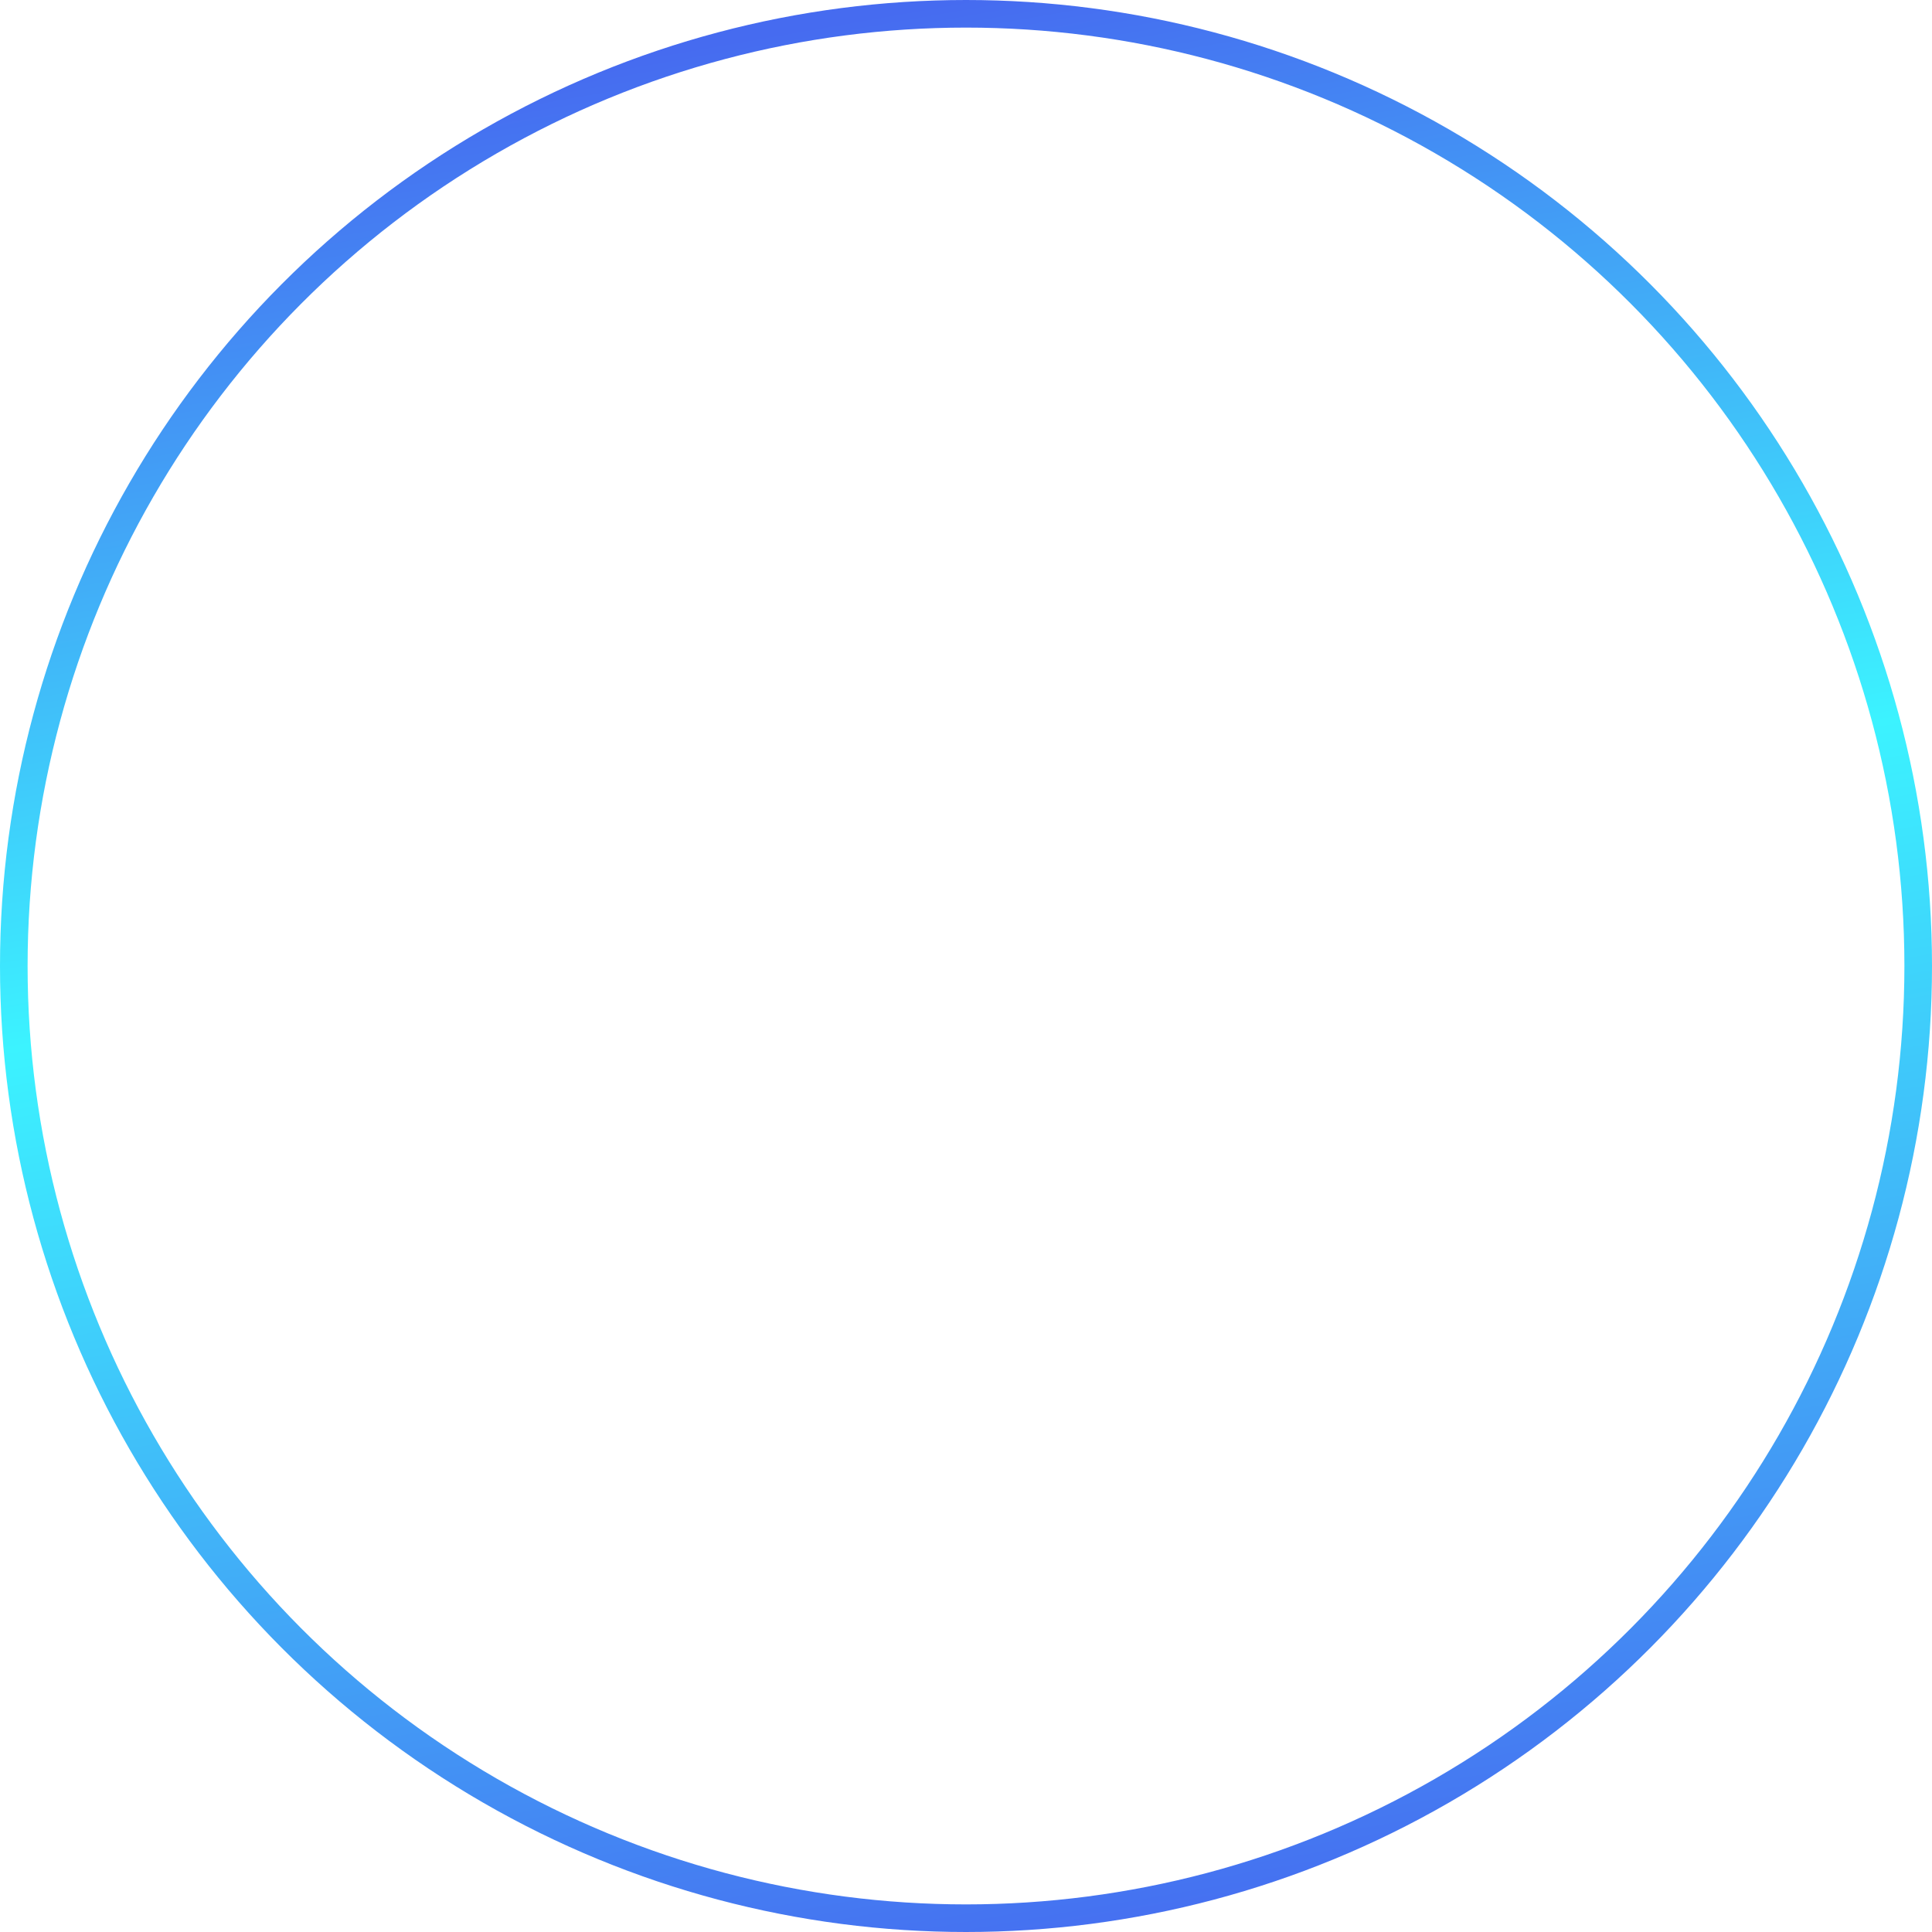 <?xml version="1.0" encoding="UTF-8"?> <svg xmlns="http://www.w3.org/2000/svg" width="140" height="140" viewBox="0 0 140 140" fill="none"> <circle cx="70" cy="70" r="69" stroke="url(#paint0_linear_6464_146)" stroke-width="2"></circle> <defs> <linearGradient id="paint0_linear_6464_146" x1="70" y1="-7.30157e-07" x2="94.5" y2="140" gradientUnits="userSpaceOnUse"> <stop stop-color="#466BF0"></stop> <stop offset="0.443" stop-color="#3CF3FF"></stop> <stop offset="1" stop-color="#466BF0"></stop> </linearGradient> </defs> </svg> 